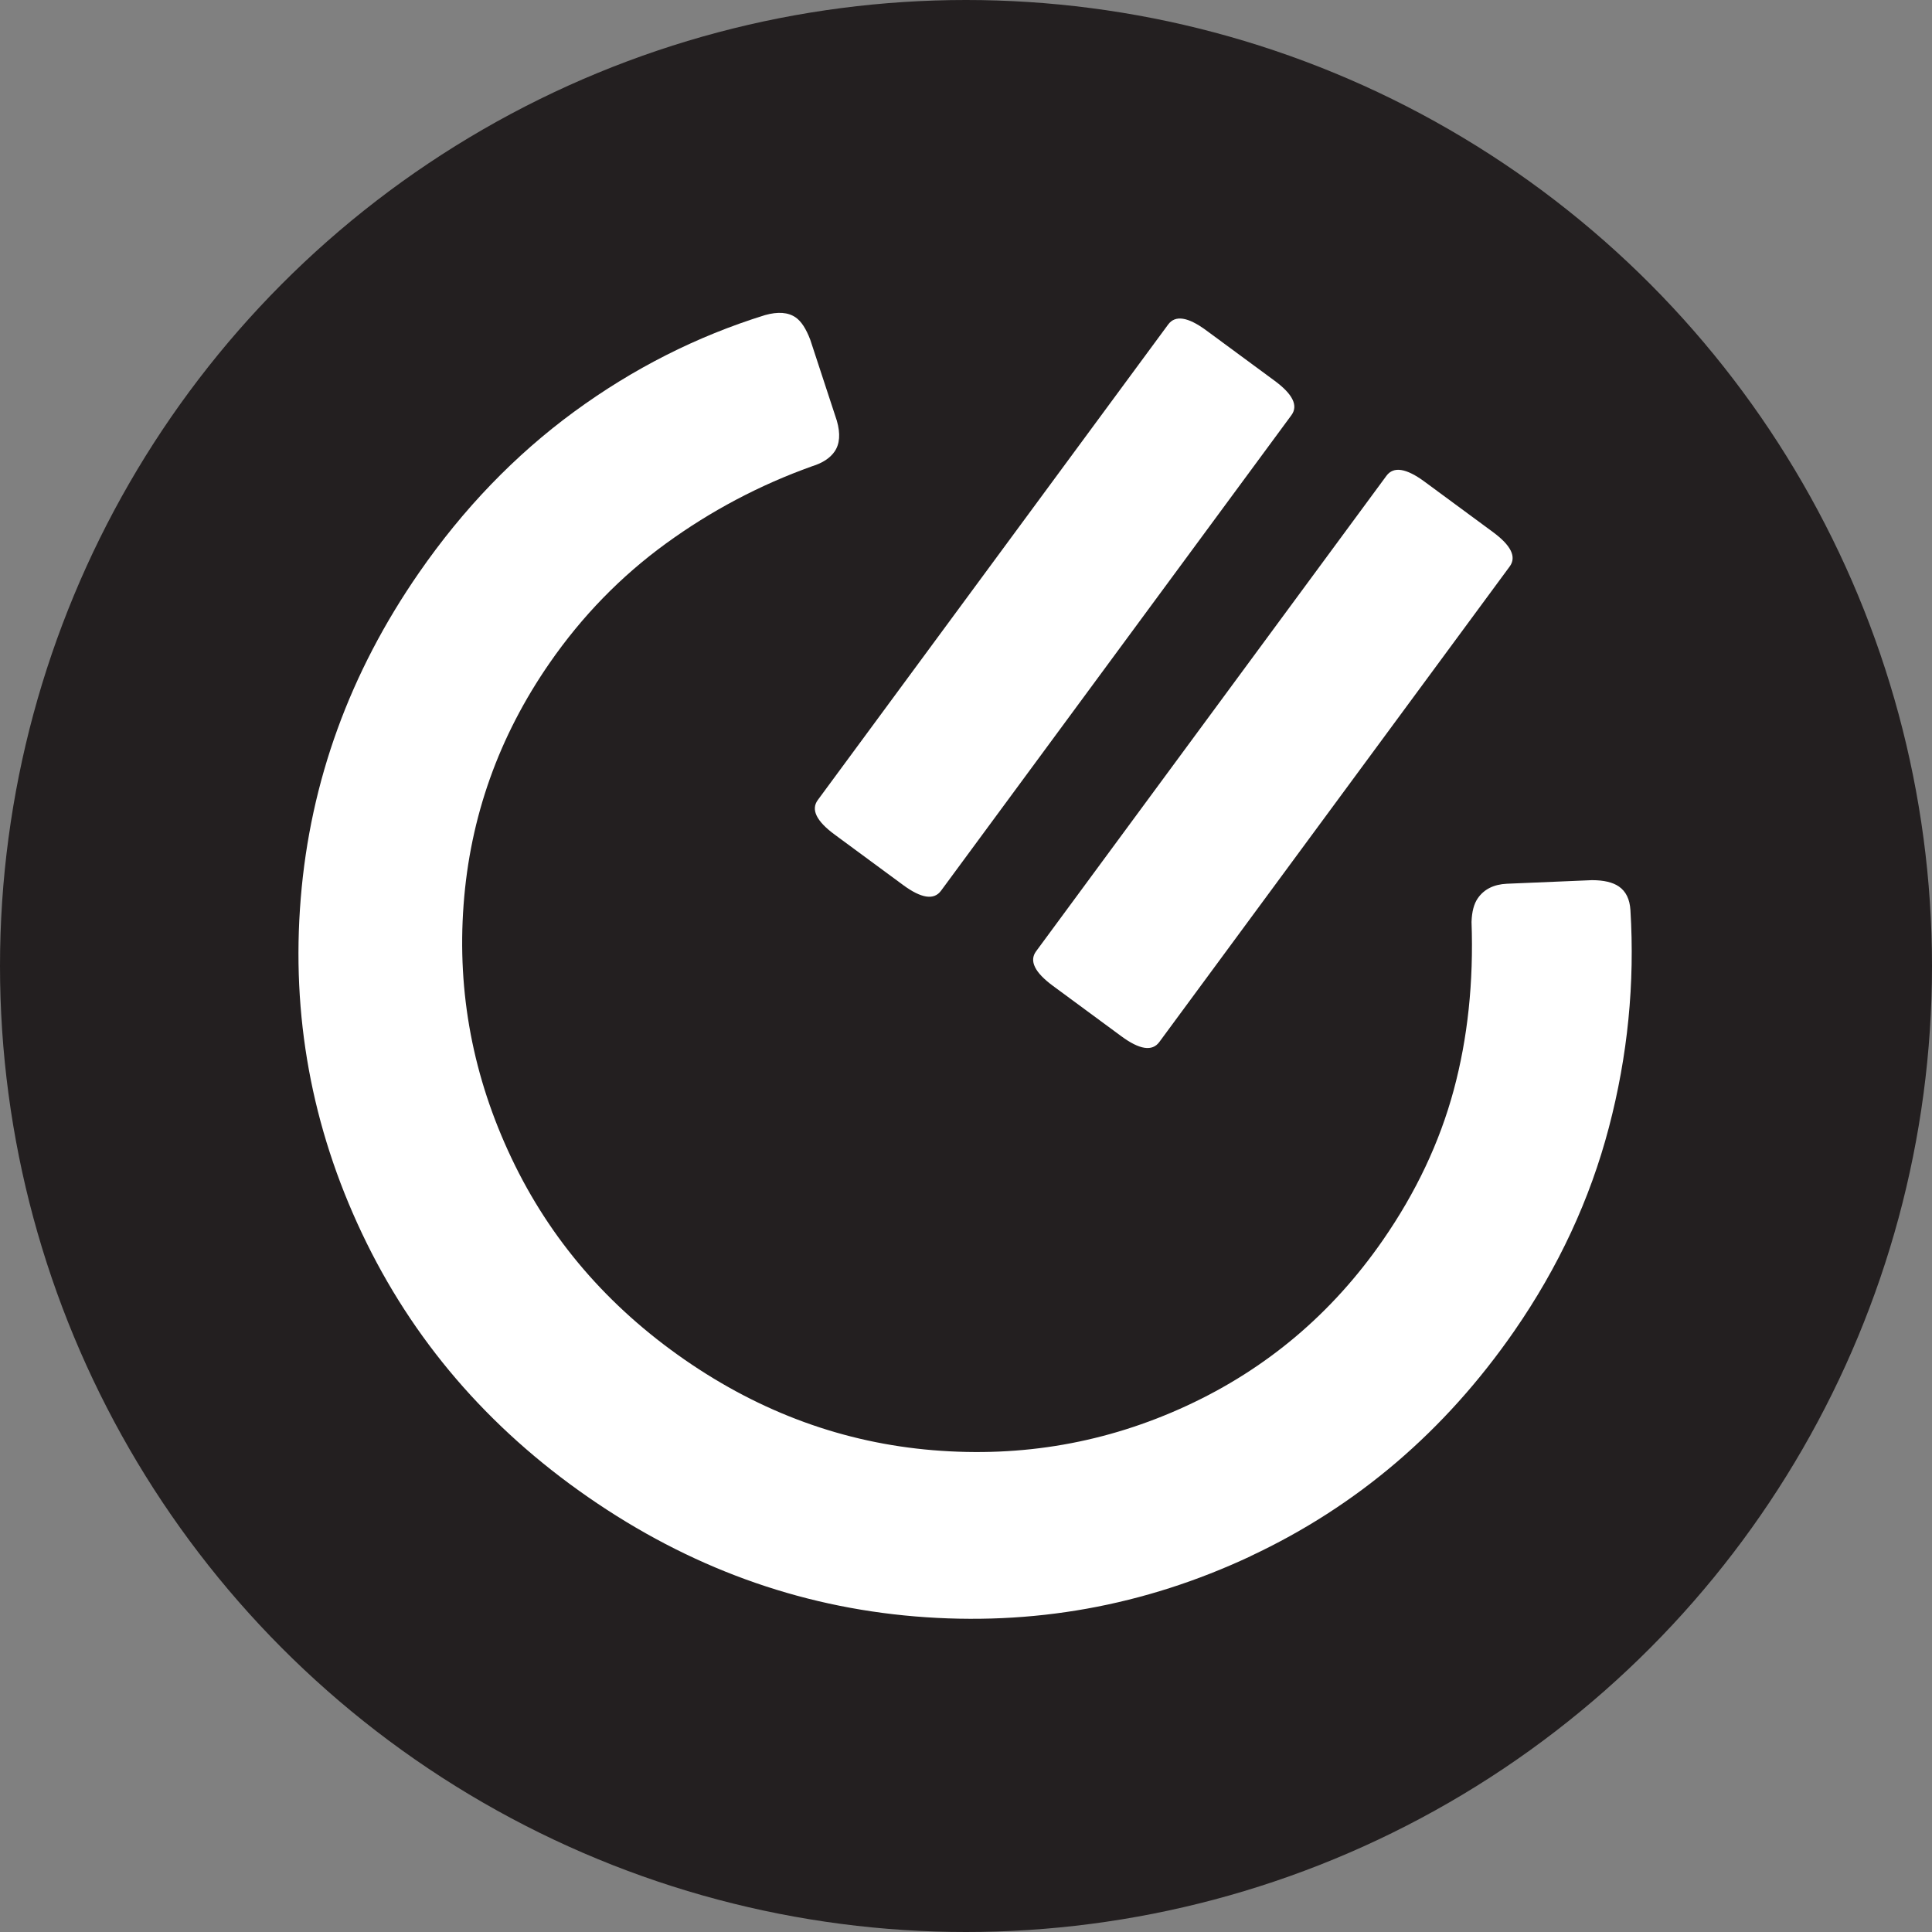 <?xml version="1.0" encoding="utf-8"?>
<svg xmlns="http://www.w3.org/2000/svg" version="1.1" viewBox="0 0 512 512">
  
  <rect x="0" y="0" width="512" height="512" fill="#808080" stroke="none"/>
  
  <defs>
    <style>
      .st0 {
        fill: #231f20;
      }

      .st1 {
        fill: #fff;
      }
    </style>
  </defs>
  <g id="Layer_2">
    <circle class="st0" cx="256" cy="256" r="256"/>
  </g>
  <g id="Layer_1">
    <path class="st1" d="M331.44,412.4c-28.2,13.22-57.84,18.55-88.91,15.97-31.07-2.58-59.94-13.1-86.61-31.57-26.67-18.47-46.67-41.8-60.01-69.98-13.34-28.18-18.74-57.77-16.21-88.77,2.53-30.99,12.98-59.77,31.36-86.3,11.73-16.94,25.41-31.13,41.05-42.61,15.64-11.46,32.51-20.01,50.61-25.63,3.44-.97,6.15-.77,8.15.62,1.47,1.02,2.76,3,3.87,5.94l7.04,21.45c.98,3.44.77,6.15-.62,8.16-1.2,1.73-3.18,3.03-5.94,3.88-13.9,4.97-26.82,11.81-38.77,20.5-11.95,8.7-22.21,19.24-30.8,31.65-13.48,19.46-21.09,40.84-22.8,64.12-1.72,23.28,2.52,45.65,12.71,67.11,10.19,21.47,25.49,39.26,45.89,53.4,20.27,14.04,42.21,22.03,65.82,23.98,23.62,1.95,46.01-1.97,67.2-11.77,21.18-9.79,38.52-24.43,52-43.89,8.78-12.67,15.03-25.9,18.76-39.7,3.73-13.79,5.31-28.68,4.74-44.66.09-2.7.64-4.78,1.66-6.25,1.66-2.4,4.23-3.68,7.7-3.85l22.56-.95c3.15,0,5.52.57,7.13,1.68,1.87,1.29,2.89,3.38,3.06,6.27,1.19,19.37-.71,38.57-5.71,57.6-5,19.04-13.36,37.02-25.09,53.96-18.38,26.53-41.67,46.42-69.87,59.63Z"/>
    <path class="st1" d="M297.17,274.62l-18.12-13.35c-4.86-3.58-6.34-6.63-4.48-9.16l92.86-126.03c1.87-2.53,5.22-2.02,10.08,1.56l18.12,13.35c4.83,3.56,6.32,6.61,4.45,9.14l-92.86,126.03c-1.87,2.53-5.22,2.02-10.05-1.54Z"/>
    <path class="st1" d="M239.32,234.53l-18.12-13.35c-4.86-3.58-6.34-6.63-4.48-9.16l92.86-126.03c1.87-2.53,5.22-2.02,10.08,1.56l18.12,13.35c4.83,3.56,6.32,6.61,4.45,9.14l-92.86,126.03c-1.87,2.53-5.22,2.02-10.05-1.54Z"/>
  </g>
</svg>